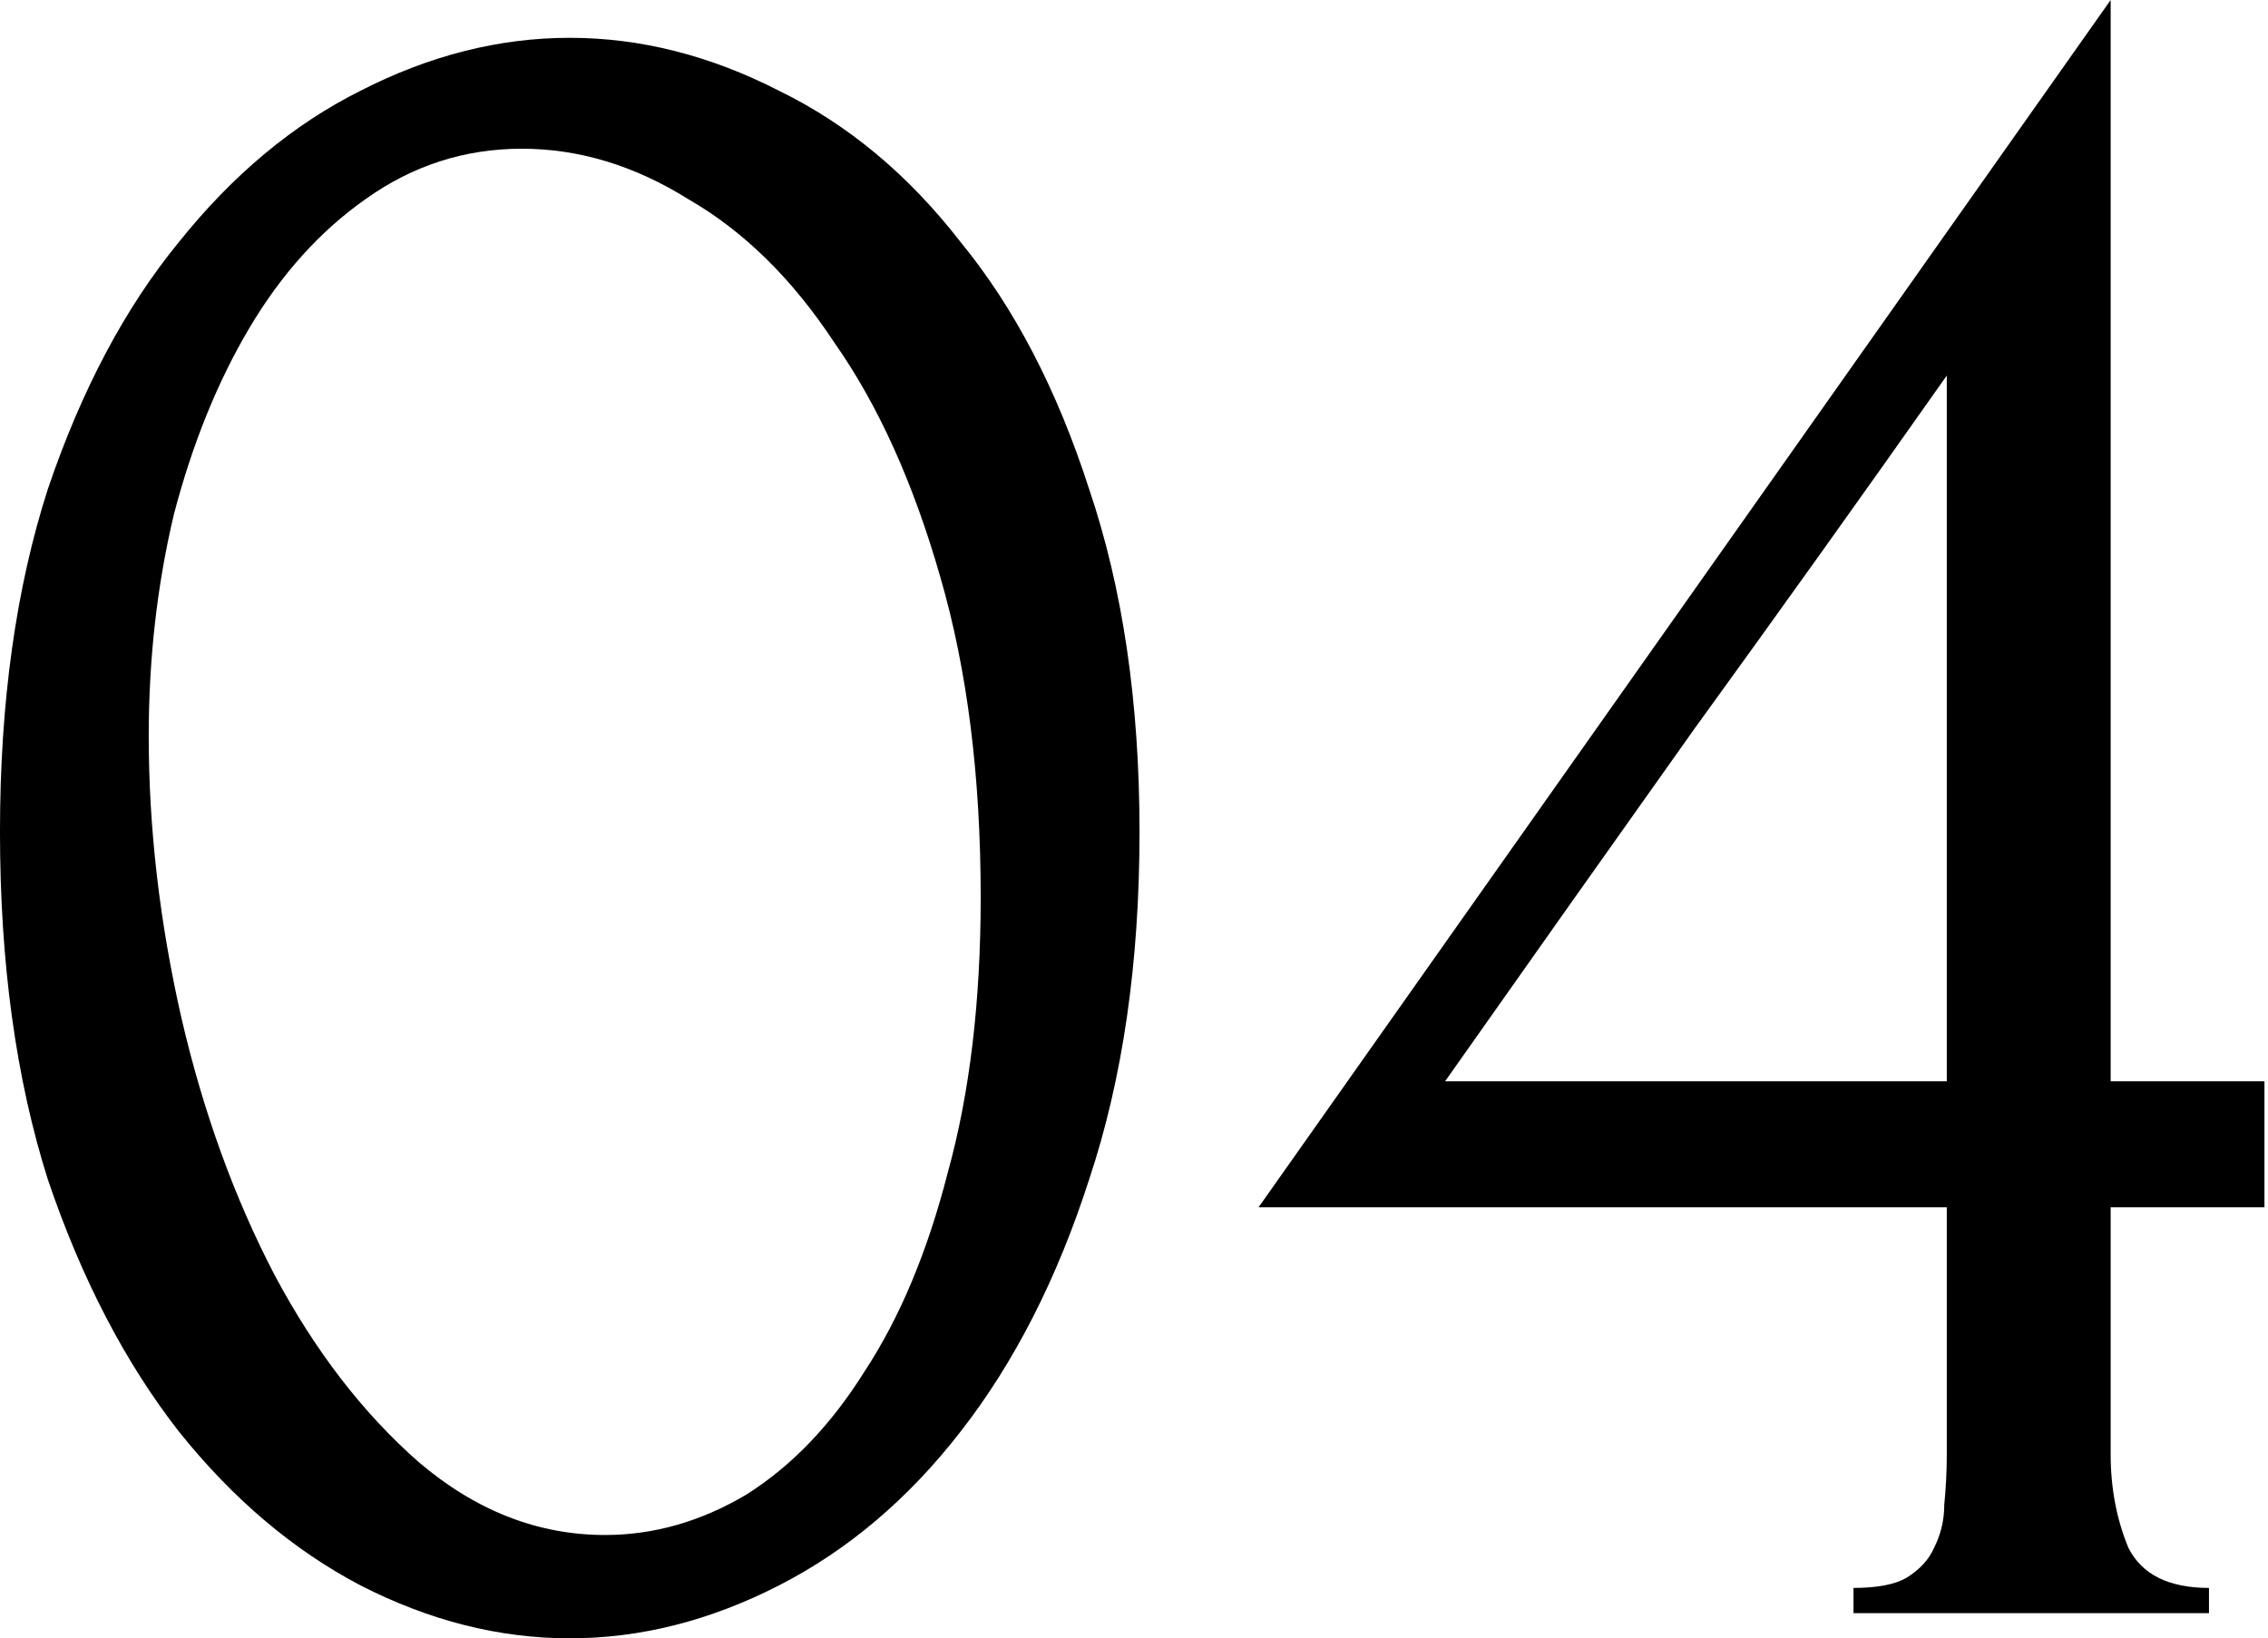 <?xml version="1.0" encoding="UTF-8"?> <svg xmlns="http://www.w3.org/2000/svg" width="173" height="125" viewBox="0 0 173 125" fill="none"> <path d="M-0.001 63.462C-0.001 53.59 1.216 44.872 3.652 37.308C6.216 29.744 9.55 23.462 13.652 18.462C17.755 13.334 22.37 9.488 27.498 6.924C32.755 4.232 38.075 2.885 43.46 2.885C48.844 2.885 54.165 4.232 59.421 6.924C64.678 9.488 69.293 13.334 73.267 18.462C77.37 23.462 80.639 29.744 83.075 37.308C85.639 44.872 86.921 53.59 86.921 63.462C86.921 73.462 85.639 82.308 83.075 90C80.639 97.564 77.37 103.975 73.267 109.231C69.293 114.359 64.678 118.269 59.421 120.962C54.165 123.654 48.844 125 43.46 125C38.075 125 32.755 123.654 27.498 120.962C22.37 118.269 17.755 114.359 13.652 109.231C9.55 103.975 6.216 97.564 3.652 90C1.216 82.308 -0.001 73.462 -0.001 63.462ZM74.806 68.462C74.806 59.231 73.78 51.09 71.729 44.039C69.678 36.86 66.985 30.898 63.652 26.154C60.447 21.283 56.729 17.629 52.498 15.193C48.396 12.629 44.165 11.347 39.806 11.347C35.447 11.347 31.473 12.629 27.883 15.193C24.422 17.629 21.473 20.898 19.037 25.001C16.601 29.103 14.678 33.847 13.268 39.231C11.986 44.616 11.345 50.257 11.345 56.154C11.345 63.206 12.178 70.385 13.845 77.693C15.511 84.872 17.883 91.41 20.96 97.308C24.037 103.077 27.691 107.821 31.921 111.539C36.28 115.257 41.024 117.116 46.152 117.116C49.87 117.116 53.46 116.09 56.921 114.039C60.383 111.859 63.396 108.718 65.96 104.616C68.652 100.513 70.767 95.449 72.306 89.423C73.972 83.398 74.806 76.411 74.806 68.462ZM141.383 123.077V121.154C143.178 121.154 144.524 120.898 145.421 120.385C146.447 119.744 147.152 118.974 147.537 118.077C148.049 117.051 148.306 115.962 148.306 114.808C148.434 113.526 148.498 112.244 148.498 110.962V92.116H95.999L160.998 0.001V82.5H172.729V92.116H160.998V110.962C160.998 113.526 161.447 115.898 162.344 118.077C163.37 120.128 165.421 121.154 168.498 121.154V123.077H141.383ZM148.498 28.654C142.088 37.757 135.678 46.731 129.268 55.577C122.986 64.424 116.639 73.398 110.229 82.5H148.498V28.654Z" fill="black"></path> </svg> 